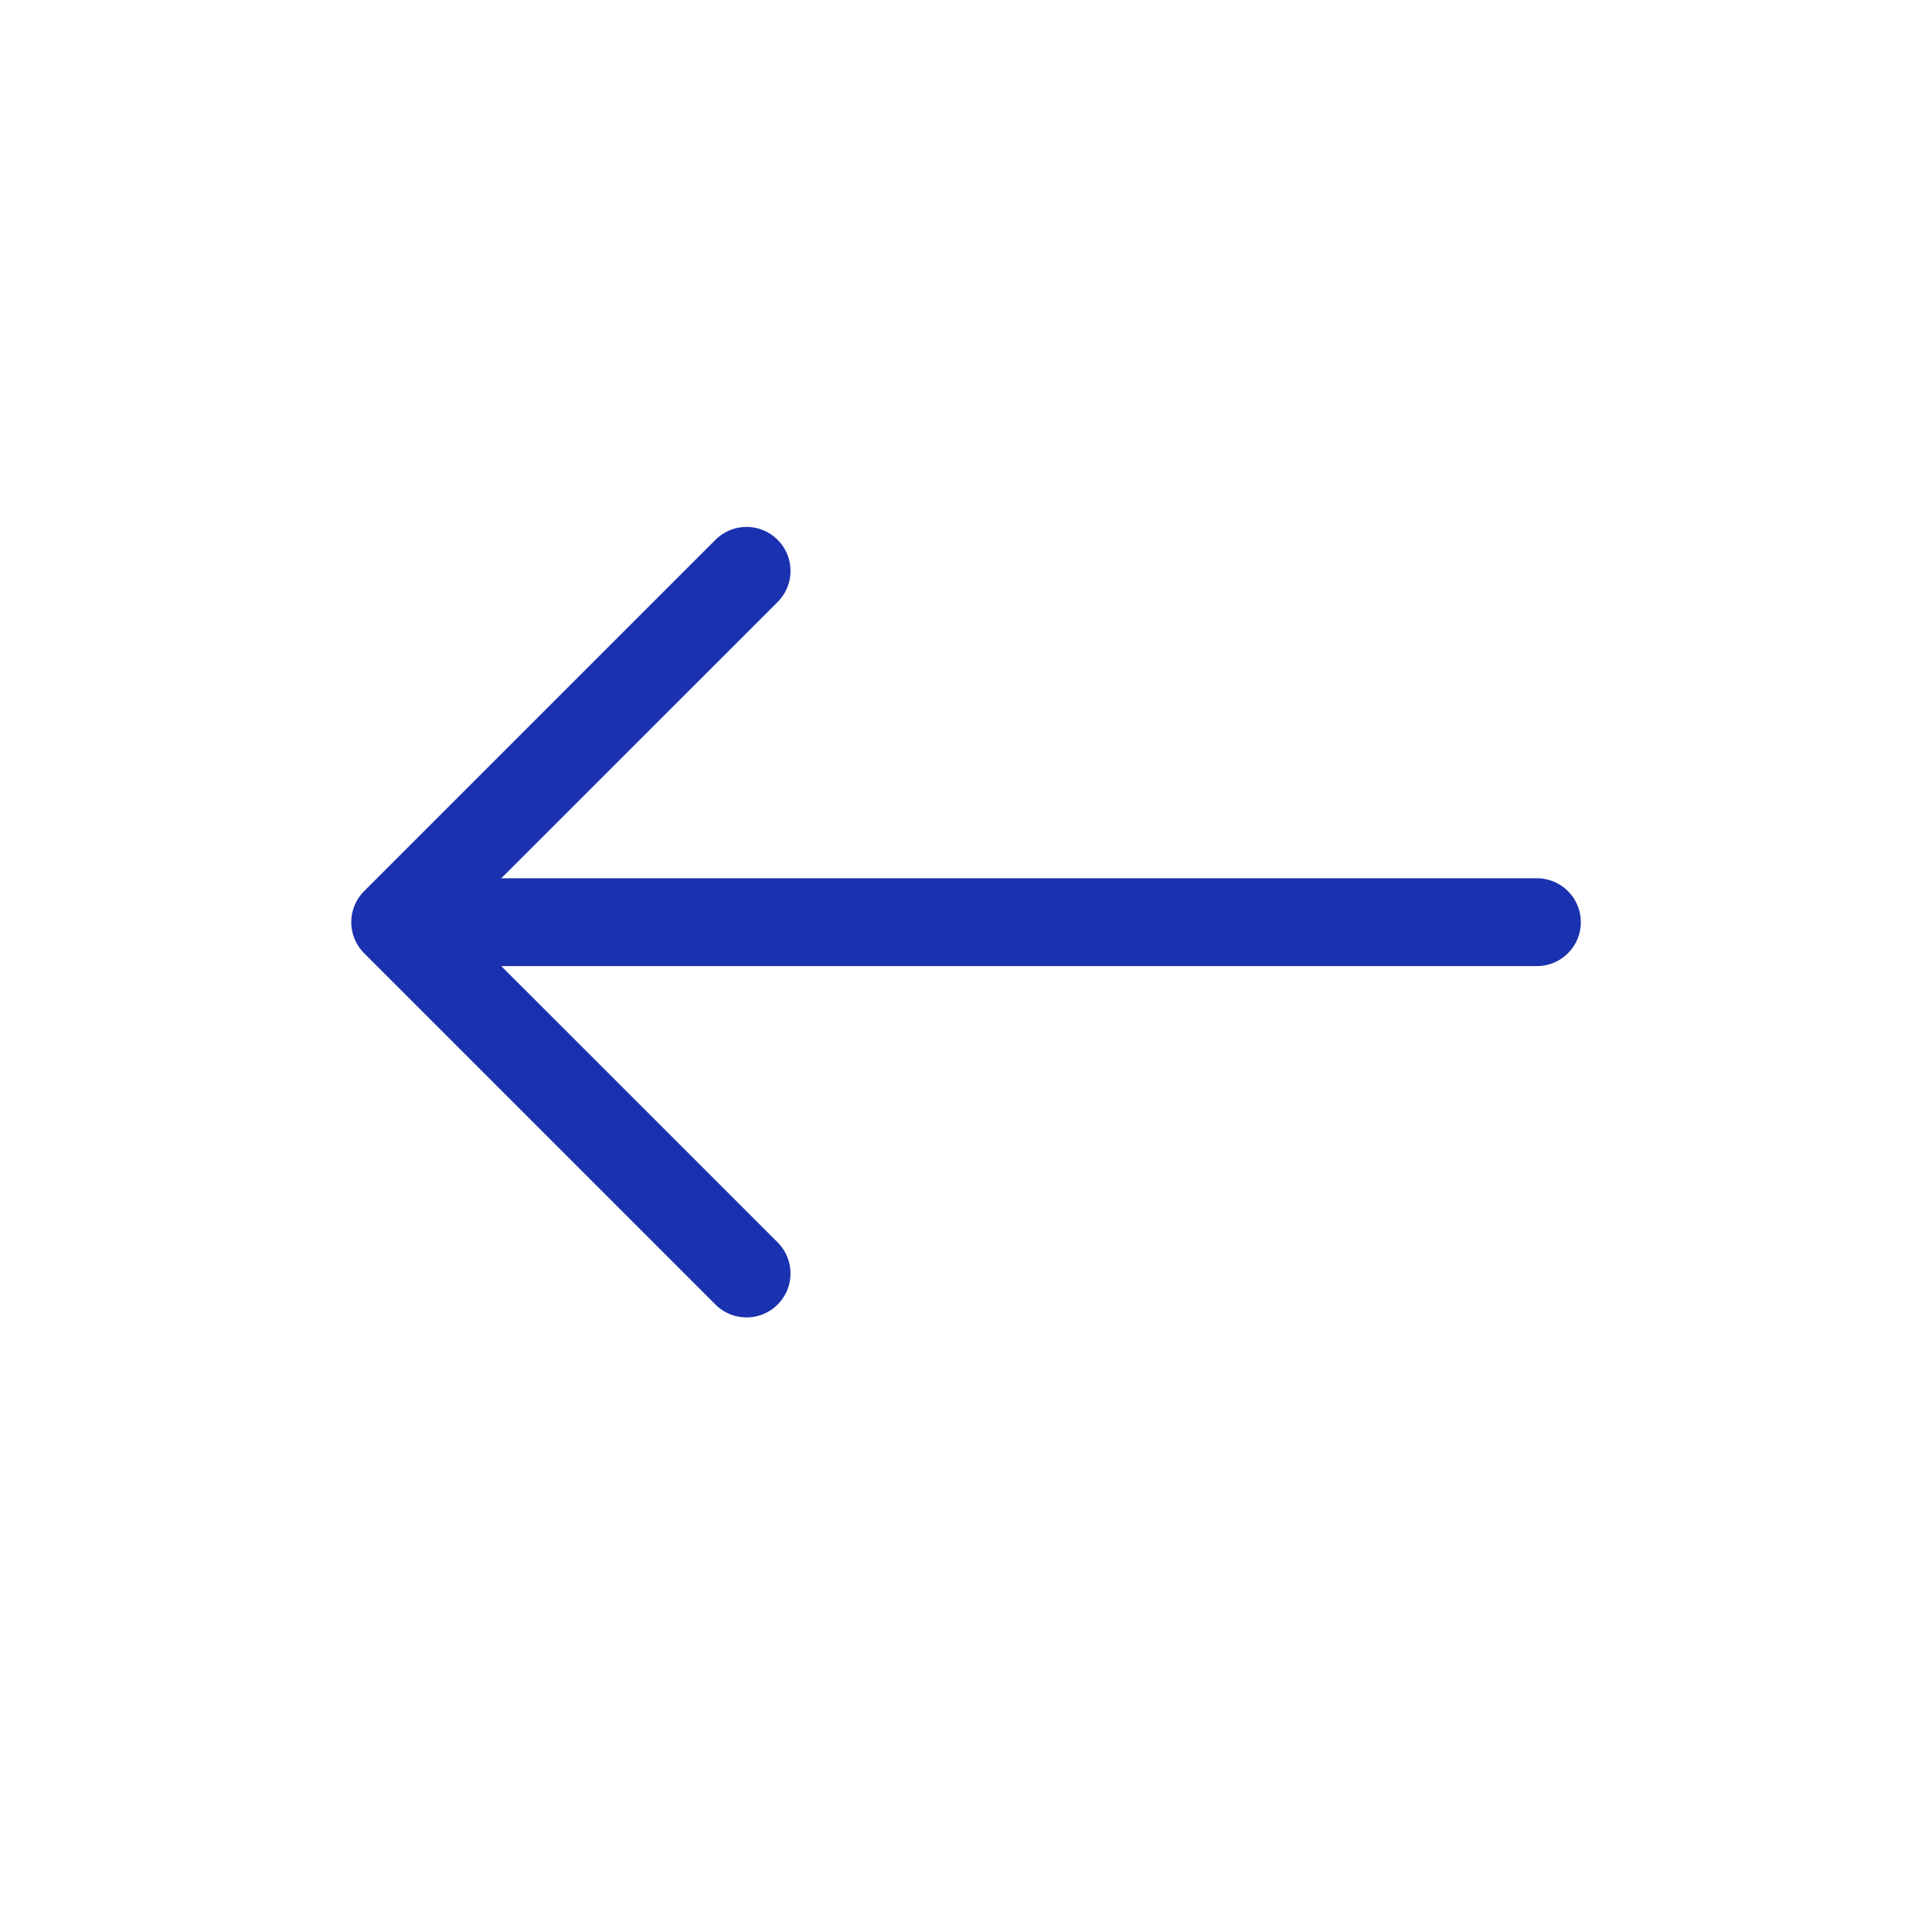 <svg xmlns="http://www.w3.org/2000/svg" width="22" height="22" viewBox="0 0 22 22">
  <g id="Grupo_2086" data-name="Grupo 2086" transform="translate(-10007 -3426)">
    <path id="bi--arrow-left" d="M15,8a.5.5,0,0,0-.5-.5H2.707L5.854,4.354a.5.5,0,1,0-.708-.708l-4,4a.5.5,0,0,0,0,.708l4,4a.5.5,0,1,0,.708-.708L2.707,8.5H14.5A.5.5,0,0,0,15,8" transform="translate(10010.001 3428.501)" fill="#1a32af" fill-rule="evenodd"/>
    <rect id="Rectángulo_1769" data-name="Rectángulo 1769" width="22" height="22" transform="translate(10007 3426)" fill="none"/>
  </g>
</svg>
